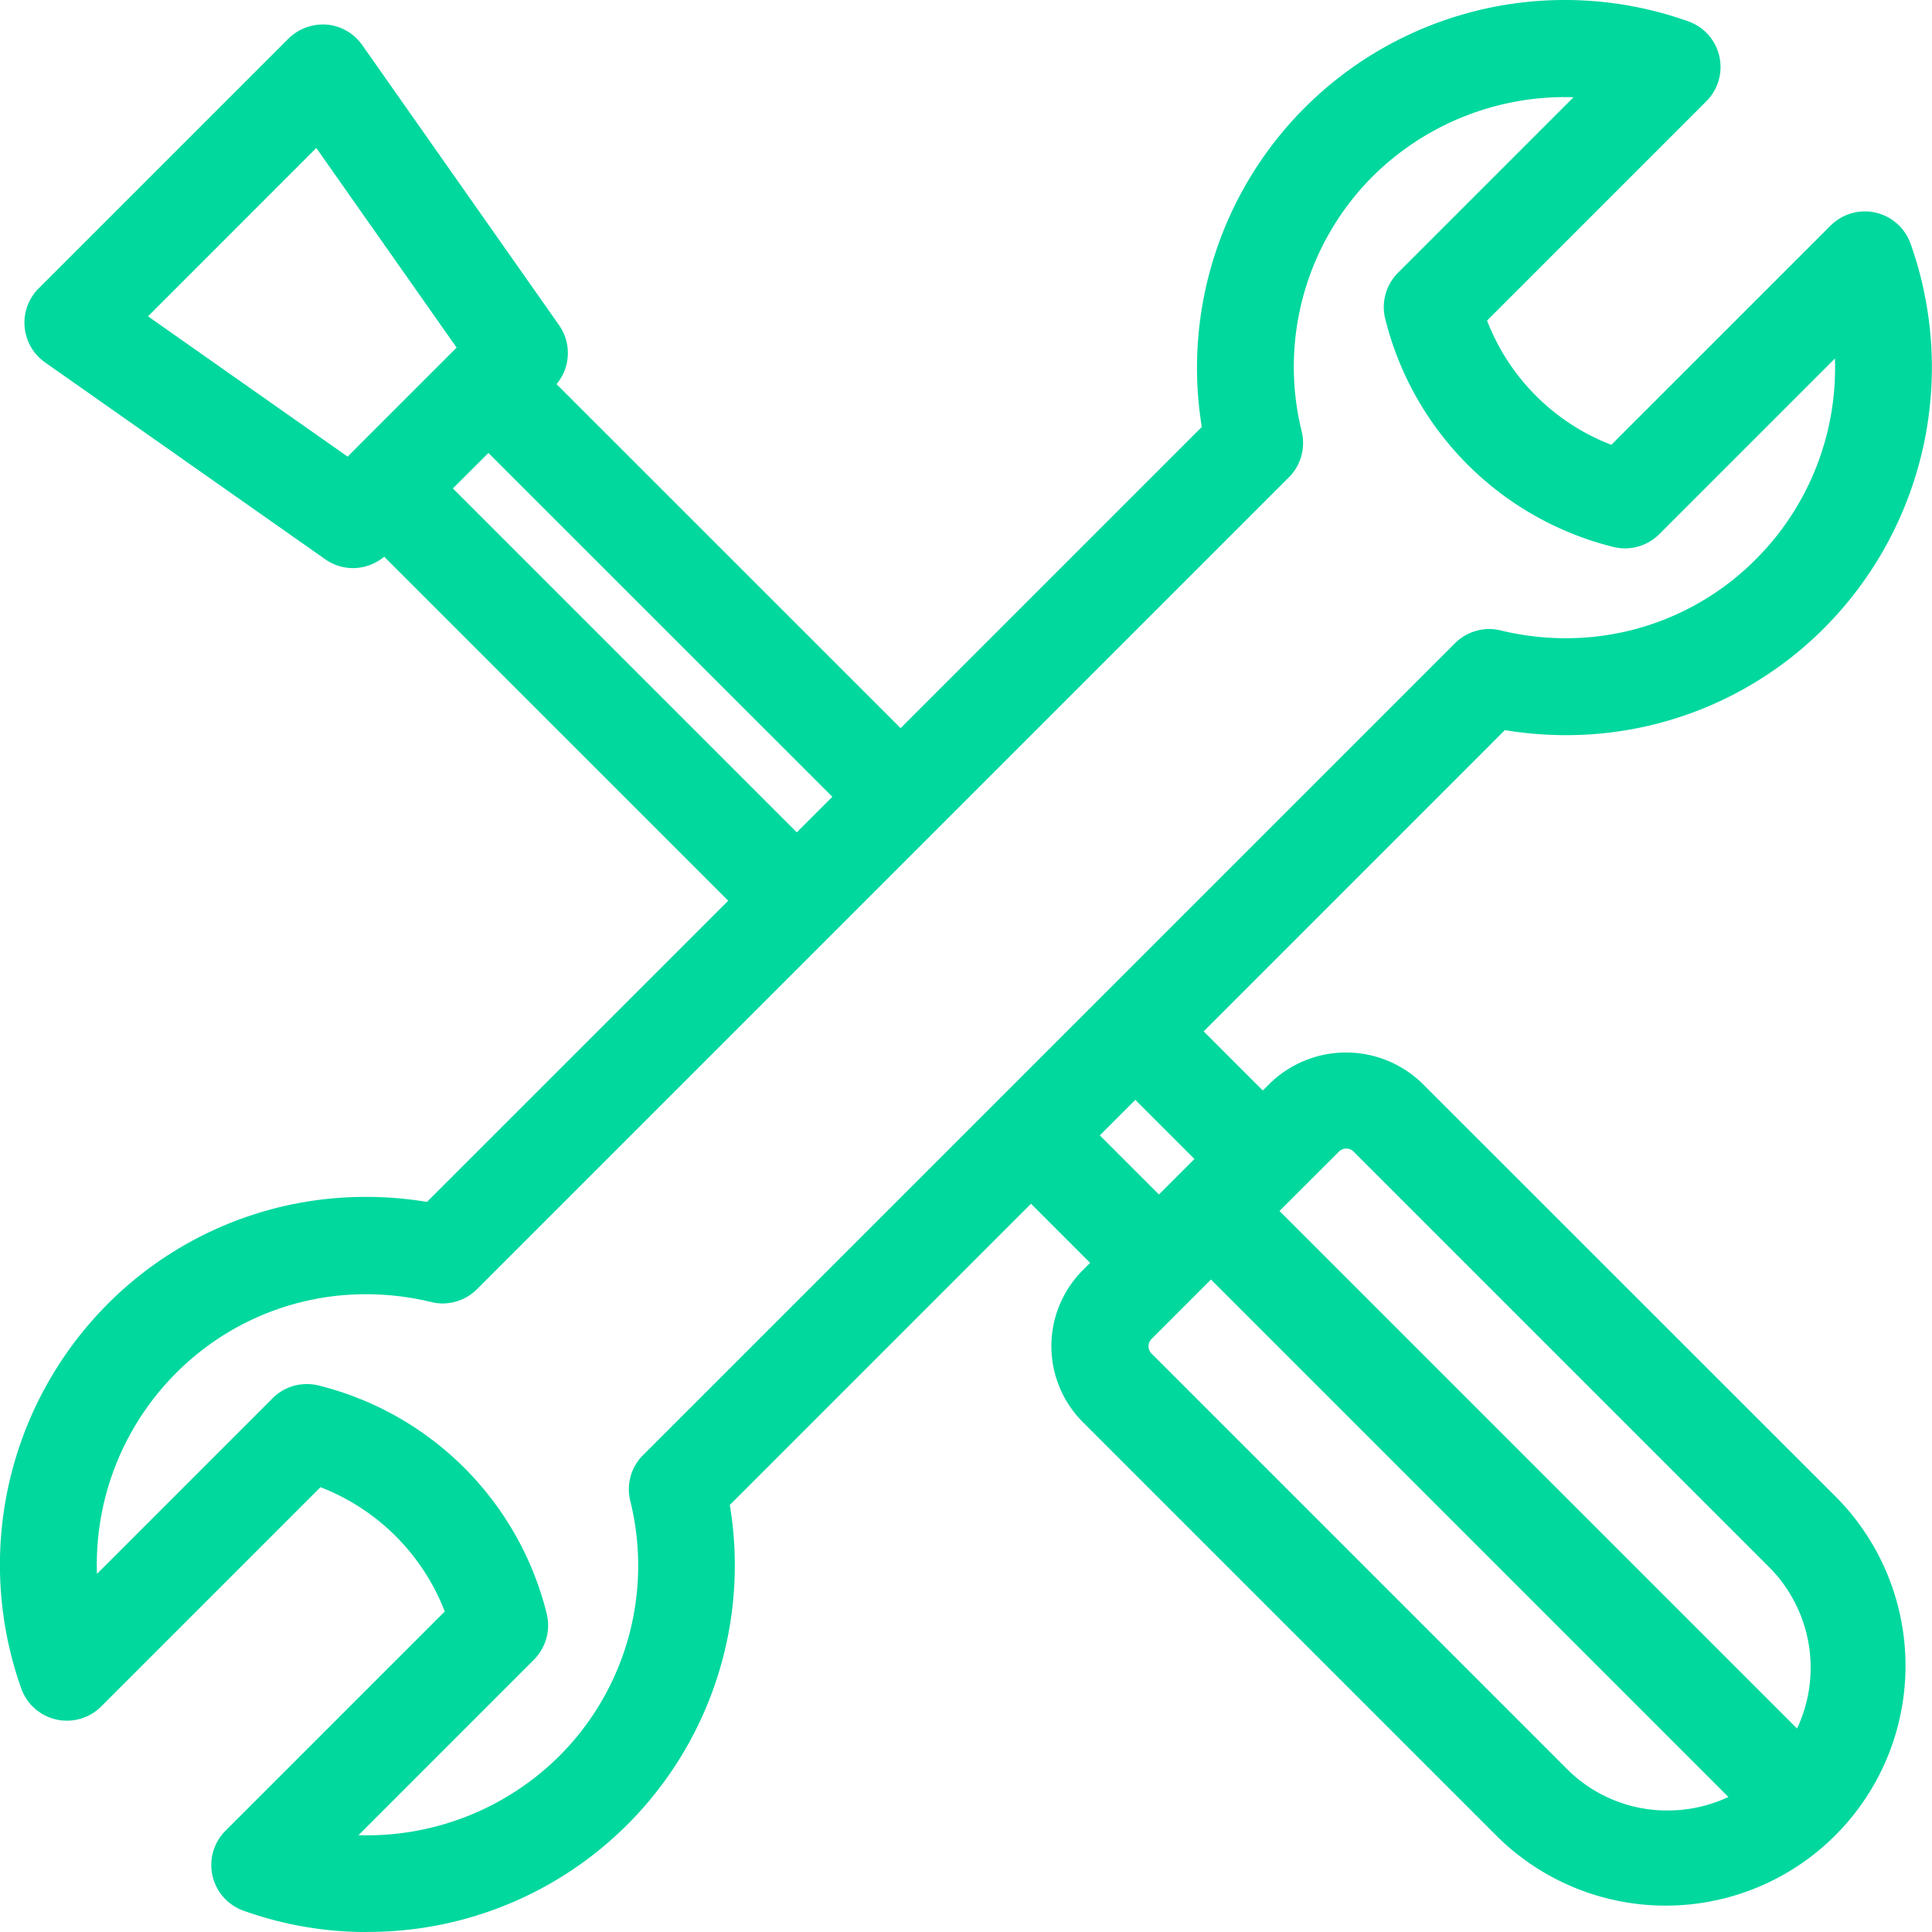 <svg xmlns="http://www.w3.org/2000/svg" width="50.75" height="50.751" viewBox="0 0 50.75 50.751">
  <g id="Group_2318" data-name="Group 2318" transform="translate(0.5 0.5)">
    <path id="Path_7310" data-name="Path 7310" d="M193.223,116.126a2.372,2.372,0,0,0-3.28,0l-.547.546-2.26-2.26,8.45-8.451a9.094,9.094,0,0,0,8.213-2.508,9.2,9.2,0,0,0,2.139-9.566.773.773,0,0,0-1.275-.286l-5.982,5.981a6.165,6.165,0,0,1-3.972-3.971l5.982-5.982a.773.773,0,0,0-.287-1.275,9.2,9.2,0,0,0-9.565,2.139,9.09,9.09,0,0,0-2.508,8.213l-8.45,8.45-9.741-9.739.274-.275a.774.774,0,0,0,.086-.992l-5.171-7.359a.775.775,0,0,0-.566-.325.792.792,0,0,0-.614.224l-6.562,6.562a.774.774,0,0,0,.1,1.18l7.359,5.171a.769.769,0,0,0,.992-.086l.274-.274,9.741,9.741-8.451,8.45a9.1,9.1,0,0,0-8.213,2.509,9.205,9.205,0,0,0-2.14,9.565.773.773,0,0,0,1.275.287l5.982-5.982a6.171,6.171,0,0,1,3.972,3.972l-5.982,5.982a.773.773,0,0,0,.287,1.274,9.145,9.145,0,0,0,12.073-10.352l8.45-8.451,2.26,2.261-.547.547a2.322,2.322,0,0,0,0,3.279l10.907,10.907a5.8,5.8,0,1,0,8.2-8.2ZM165.408,99.969,159.334,95.7l5.26-5.261,4.269,6.075-.361.361-2.734,2.734h0Zm2,.185,1.641-1.64,9.741,9.739-1.641,1.642Zm5.854,26.473a7.567,7.567,0,0,1-2.007,7.185,7.646,7.646,0,0,1-6.715,2.1l5.355-5.354a.775.775,0,0,0,.2-.734,7.715,7.715,0,0,0-5.628-5.629.774.774,0,0,0-.734.2l-5.355,5.355a7.65,7.65,0,0,1,2.1-6.715,7.561,7.561,0,0,1,7.185-2.006.771.771,0,0,0,.729-.205L189.726,99.5a.769.769,0,0,0,.2-.728,7.568,7.568,0,0,1,2.007-7.186,7.652,7.652,0,0,1,6.715-2.1L193.3,94.84a.77.77,0,0,0-.2.734,7.715,7.715,0,0,0,5.627,5.629.773.773,0,0,0,.734-.2l5.354-5.354a7.645,7.645,0,0,1-2.1,6.715,7.564,7.564,0,0,1-7.185,2.007.772.772,0,0,0-.729.205L173.465,125.9A.772.772,0,0,0,173.262,126.626Zm11.14-9.479,1.641-1.64,2.26,2.26-.328.328-.492.492h0l-.821.82Zm12.62,16.994-10.907-10.907a.772.772,0,0,1,0-1.093l1.093-1.093h0l.719-.719.1-.1,14.406,14.406A4.254,4.254,0,0,1,197.023,134.141Zm6.508-.6-14.408-14.408,1.914-1.913a.771.771,0,0,1,1.092,0l10.907,10.906a4.245,4.245,0,0,1,.494,5.416Z" transform="translate(-156.72 -87.823)" fill="#00d89e"/>
    <path id="Path_7310_-_Outline" data-name="Path 7310 - Outline" d="M165.859,138.074a9.59,9.59,0,0,1-3.243-.561,1.273,1.273,0,0,1-.472-2.1l5.759-5.759a5.7,5.7,0,0,0-3.265-3.265l-5.759,5.759a1.273,1.273,0,0,1-2.1-.47,9.707,9.707,0,0,1,2.257-10.089,9.556,9.556,0,0,1,6.8-2.826,9.8,9.8,0,0,1,1.6.132l7.913-7.912-9.037-9.037a1.281,1.281,0,0,1-.818.3,1.263,1.263,0,0,1-.733-.234l-7.358-5.17a1.274,1.274,0,0,1-.168-1.943l6.561-6.561a1.3,1.3,0,0,1,1-.369h.006a1.272,1.272,0,0,1,.931.535l5.172,7.36a1.272,1.272,0,0,1-.066,1.55l9.038,9.036,7.912-7.912a9.661,9.661,0,0,1,12.78-10.654,1.273,1.273,0,0,1,.473,2.1l-5.76,5.76a5.693,5.693,0,0,0,3.265,3.264l5.759-5.758a1.282,1.282,0,0,1,.9-.374,1.276,1.276,0,0,1,1.2.845,9.706,9.706,0,0,1-2.256,10.088,9.557,9.557,0,0,1-6.8,2.825,9.816,9.816,0,0,1-1.6-.132l-7.912,7.913,1.553,1.553.194-.193a2.872,2.872,0,0,1,3.987,0l10.906,10.9a6.3,6.3,0,0,1-8.909,8.909l-10.907-10.907a2.823,2.823,0,0,1,0-3.987l.194-.194-1.553-1.553-7.912,7.913a9.631,9.631,0,0,1-9.537,11.215Zm-1.489-12.829.291.094a6.7,6.7,0,0,1,4.293,4.293l.094.291-6.2,6.2a.271.271,0,0,0-.073.252.273.273,0,0,0,.175.2,8.593,8.593,0,0,0,2.906.5,8.619,8.619,0,0,0,8.508-10.289l-.051-.261,8.992-8.993,2.966,2.968-.9.9a1.822,1.822,0,0,0,0,2.573l10.907,10.907a5.3,5.3,0,1,0,7.494-7.495l-10.906-10.9a1.873,1.873,0,0,0-2.573,0l-.9.9-2.966-2.966,8.992-8.993.261.05a8.83,8.83,0,0,0,1.675.161,8.564,8.564,0,0,0,6.09-2.533,8.7,8.7,0,0,0,2.022-9.044.276.276,0,0,0-.2-.175.265.265,0,0,0-.06-.007.276.276,0,0,0-.193.081l-6.2,6.2-.291-.094a6.691,6.691,0,0,1-4.294-4.292l-.094-.291,6.2-6.2a.273.273,0,0,0-.1-.45,8.609,8.609,0,0,0-2.907-.5,8.619,8.619,0,0,0-8.507,10.289l.051.261-8.992,8.992L169.434,97.419l.626-.628a.274.274,0,0,0,.031-.351l-5.171-7.359a.274.274,0,0,0-.2-.115.294.294,0,0,0-.221.08l-6.561,6.561a.267.267,0,0,0-.078.215.275.275,0,0,0,.116.2l7.358,5.17a.275.275,0,0,0,.35-.029l.628-.628,10.448,10.448-8.993,8.992-.261-.051a8.814,8.814,0,0,0-1.673-.161,8.563,8.563,0,0,0-6.091,2.533,8.7,8.7,0,0,0-2.023,9.043.277.277,0,0,0,.2.175.269.269,0,0,0,.056.006.28.28,0,0,0,.2-.08Zm1.494,11.285a8.168,8.168,0,0,1-1.41-.123l-.947-.166,6.035-6.034a.273.273,0,0,0,.071-.26,7.214,7.214,0,0,0-5.264-5.264.279.279,0,0,0-.066-.008.271.271,0,0,0-.193.08l-6.035,6.035-.166-.946a8.131,8.131,0,0,1,2.243-7.156,8.018,8.018,0,0,1,5.706-2.372,8.29,8.29,0,0,1,1.95.234.267.267,0,0,0,.256-.072L189.372,99.15a.271.271,0,0,0,.072-.255,8.067,8.067,0,0,1,2.139-7.659,8.163,8.163,0,0,1,7.156-2.243l.947.166-6.034,6.034a.269.269,0,0,0-.072.258,7.217,7.217,0,0,0,5.263,5.266.279.279,0,0,0,.258-.072l6.035-6.035.167.946a8.124,8.124,0,0,1-2.243,7.156,8.021,8.021,0,0,1-5.708,2.373,8.283,8.283,0,0,1-1.948-.234.259.259,0,0,0-.063-.008.274.274,0,0,0-.193.08l-21.328,21.327a.271.271,0,0,0-.071.257,8.065,8.065,0,0,1-2.139,7.657A8.172,8.172,0,0,1,165.864,136.53Zm-.228-1a7.171,7.171,0,0,0,5.266-2.069,7.071,7.071,0,0,0,1.874-6.714,1.264,1.264,0,0,1,.335-1.2l21.328-21.327a1.28,1.28,0,0,1,.9-.374,1.253,1.253,0,0,1,.3.037,7.277,7.277,0,0,0,1.71.205,7.028,7.028,0,0,0,5-2.08,7.111,7.111,0,0,0,2.071-5.268l-4.614,4.614a1.273,1.273,0,0,1-1.208.336,8.214,8.214,0,0,1-5.991-5.993,1.277,1.277,0,0,1,.335-1.208l4.612-4.612a7.174,7.174,0,0,0-5.266,2.069,7.074,7.074,0,0,0-1.874,6.715,1.276,1.276,0,0,1-.337,1.2l-21.327,21.327a1.279,1.279,0,0,1-.9.374,1.263,1.263,0,0,1-.3-.036,7.285,7.285,0,0,0-1.713-.206,7.025,7.025,0,0,0-5,2.079,7.117,7.117,0,0,0-2.07,5.267l4.614-4.614a1.264,1.264,0,0,1,.9-.372,1.283,1.283,0,0,1,.307.037,8.213,8.213,0,0,1,5.993,5.994,1.283,1.283,0,0,1-.334,1.207Zm34.385.354a4.708,4.708,0,0,1-3.352-1.386l-10.907-10.907a1.272,1.272,0,0,1,0-1.8l1.91-1.911.354-.357L203.214,134.7l-.495.341A4.738,4.738,0,0,1,200.021,135.881ZM188.03,120.934l-1.56,1.56a.272.272,0,0,0,0,.386l10.908,10.908a3.714,3.714,0,0,0,2.644,1.093,3.752,3.752,0,0,0,1.6-.355ZM203.6,134.319l-15.186-15.186,2.268-2.267a1.271,1.271,0,0,1,1.8,0l10.906,10.9a4.745,4.745,0,0,1,.552,6.053ZM189.83,119.133l13.595,13.595a3.748,3.748,0,0,0-.742-4.249l-10.907-10.906a.271.271,0,0,0-.384,0Zm-3.168.98-2.967-2.967,2.348-2.347,2.967,2.967Zm-1.552-2.966,1.553,1.553.933-.933-1.553-1.553Zm-7.96-6.546L166.7,100.153l2.348-2.347L179.5,108.252Zm-9.034-10.448,9.034,9.034.934-.934-9.034-9.032Zm-2.652.466-6.9-4.853,6.1-6.1,4.853,6.905Zm-5.356-4.987,5.244,3.686.063-.064,2.8-2.8-3.686-5.244Z" transform="translate(-156.72 -87.823)" fill="#00d89e"/>
  </g>
</svg>
